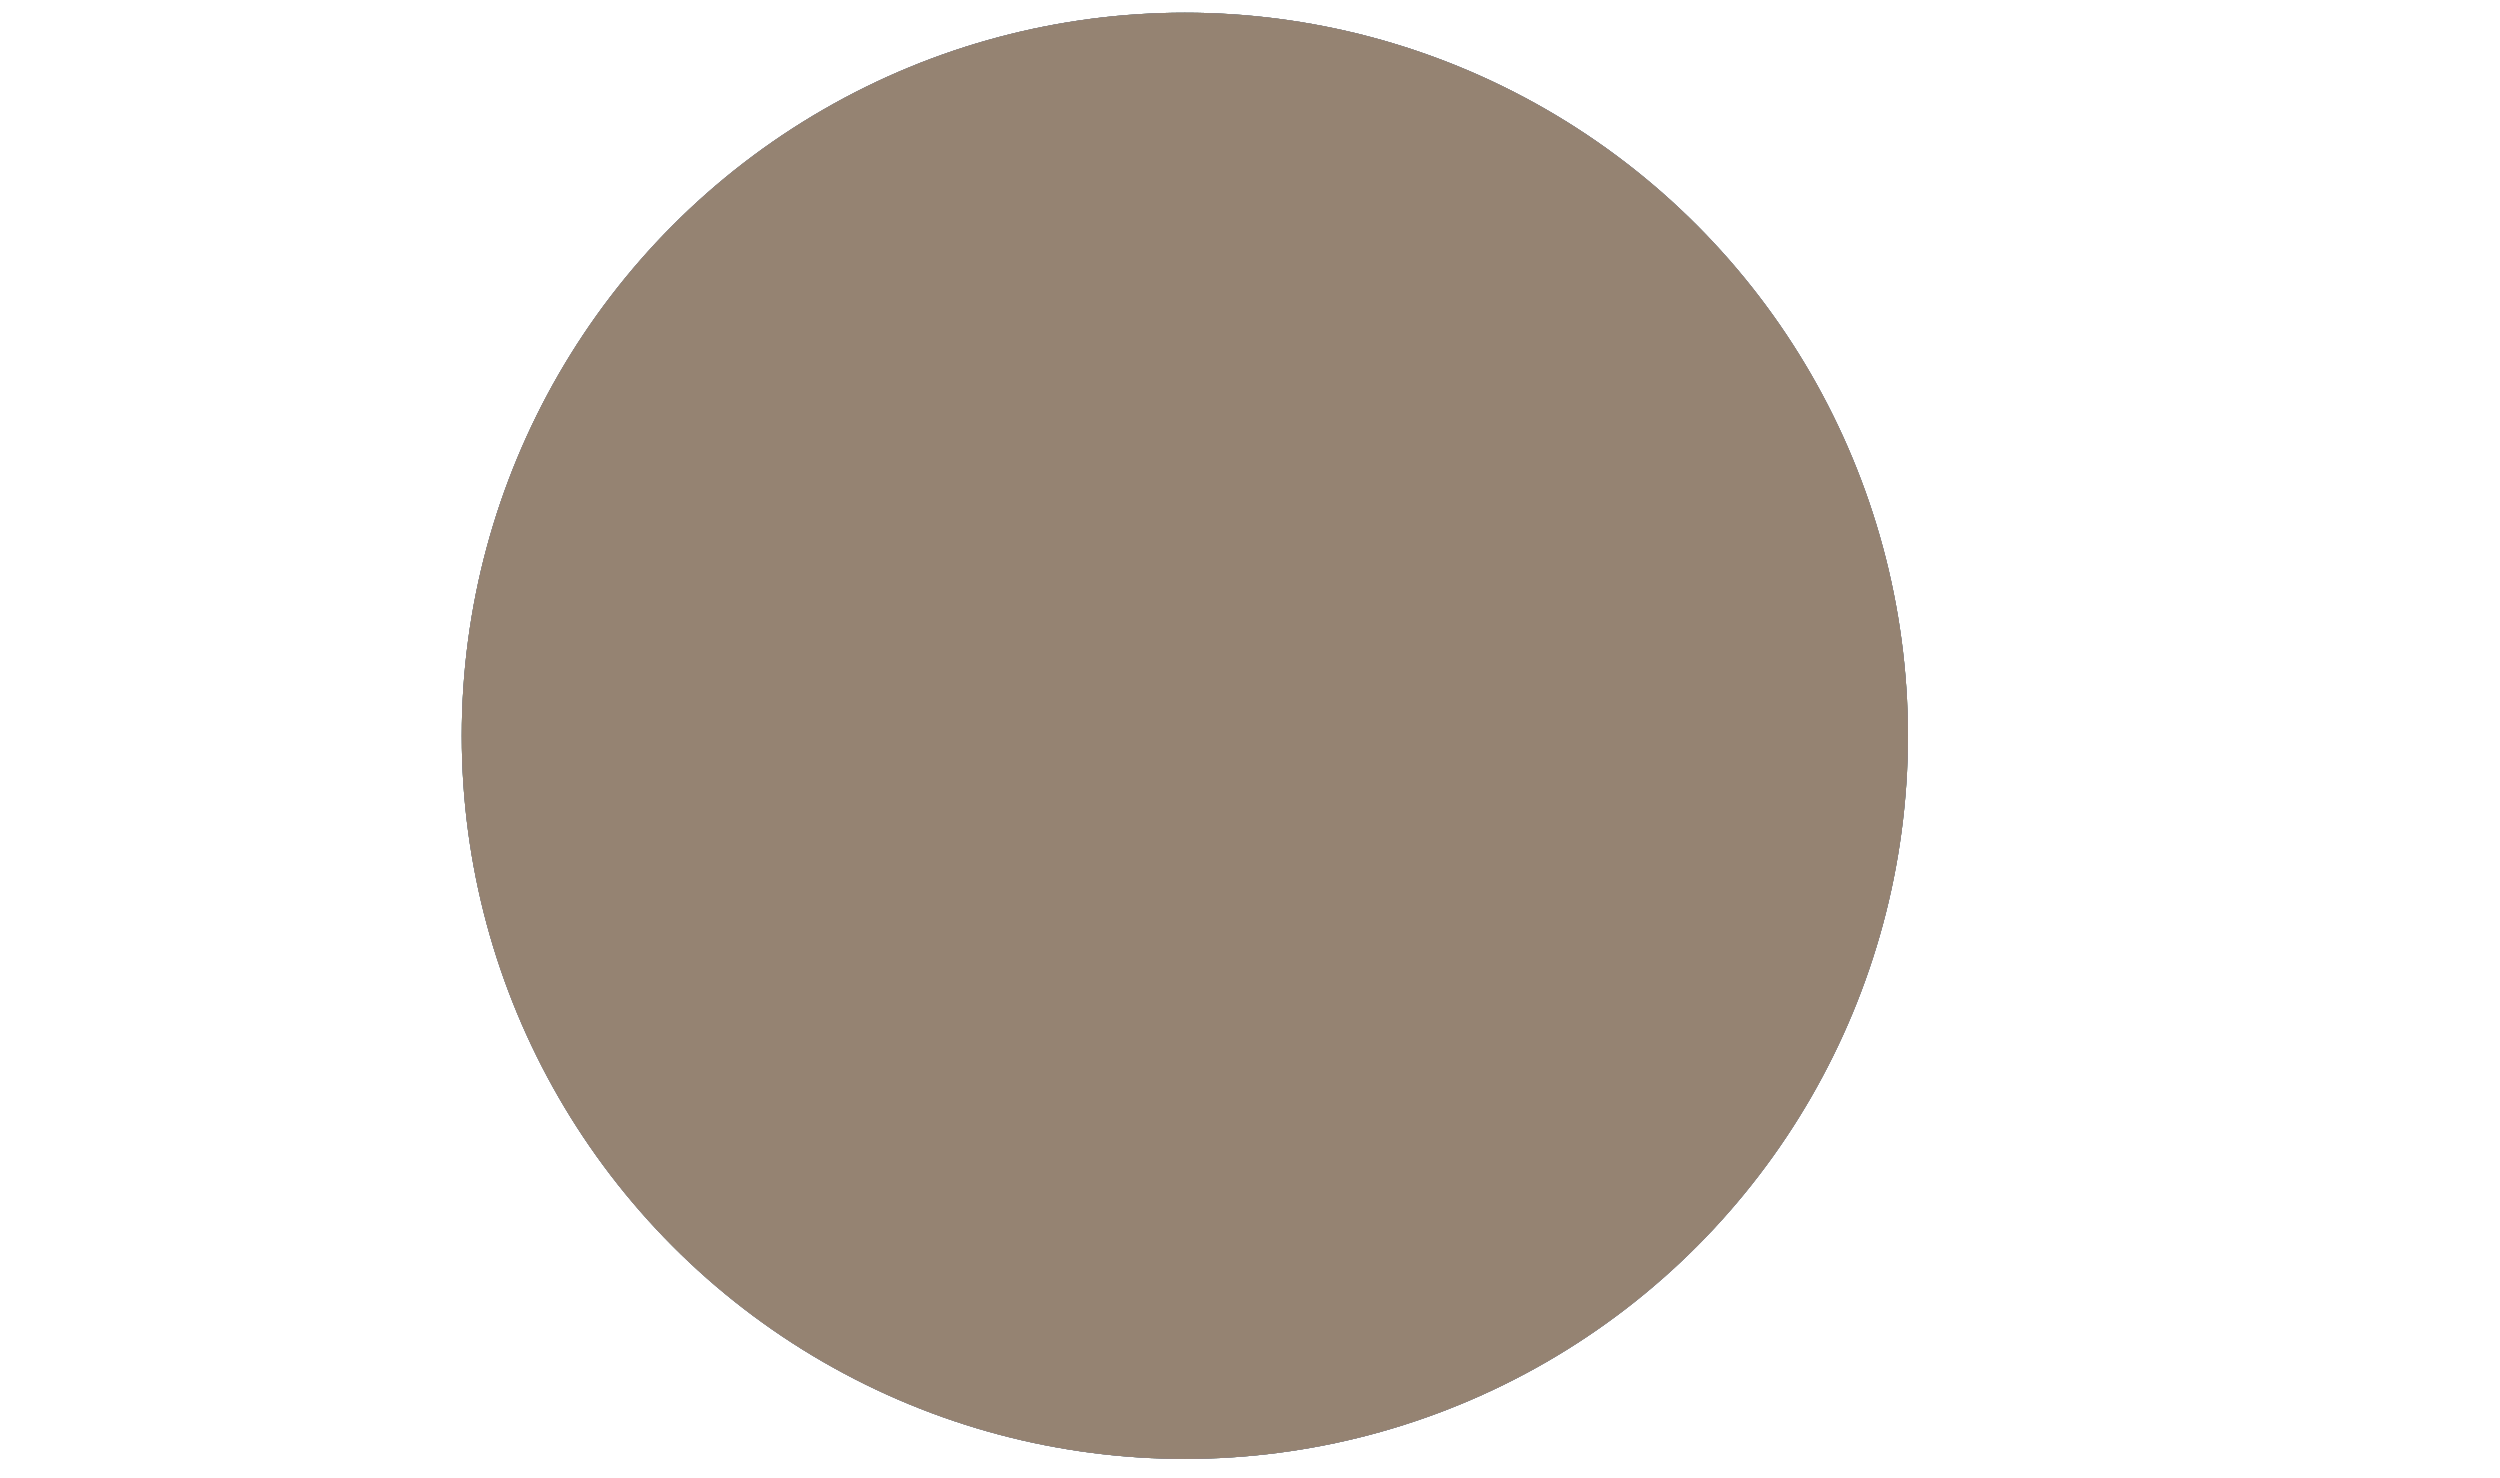 <?xml version="1.0" encoding="UTF-8"?>
<svg id="Layer_1" data-name="Layer 1" xmlns="http://www.w3.org/2000/svg" width="23.28mm" height="13.76mm" viewBox="0 0 66 39">
  <defs>
    <style>
      .cls-1 {
        fill: #00404b;
      }

      .cls-2 {
        fill: #b294bd;
      }

      .cls-3 {
        fill: #a1b26b;
      }

      .cls-4 {
        fill: #958372;
      }
    </style>
  </defs>
  <g id="_0PKJ5b" data-name="0PKJ5b">
    <circle class="cls-3" cx="31.28" cy="19.42" r="19.09"/>
    <circle class="cls-1" cx="31.28" cy="19.42" r="19.09"/>
    <circle class="cls-2" cx="31.28" cy="19.42" r="19.09"/>
    <circle class="cls-4" cx="31.28" cy="19.42" r="19.09"/>
  </g>
</svg>